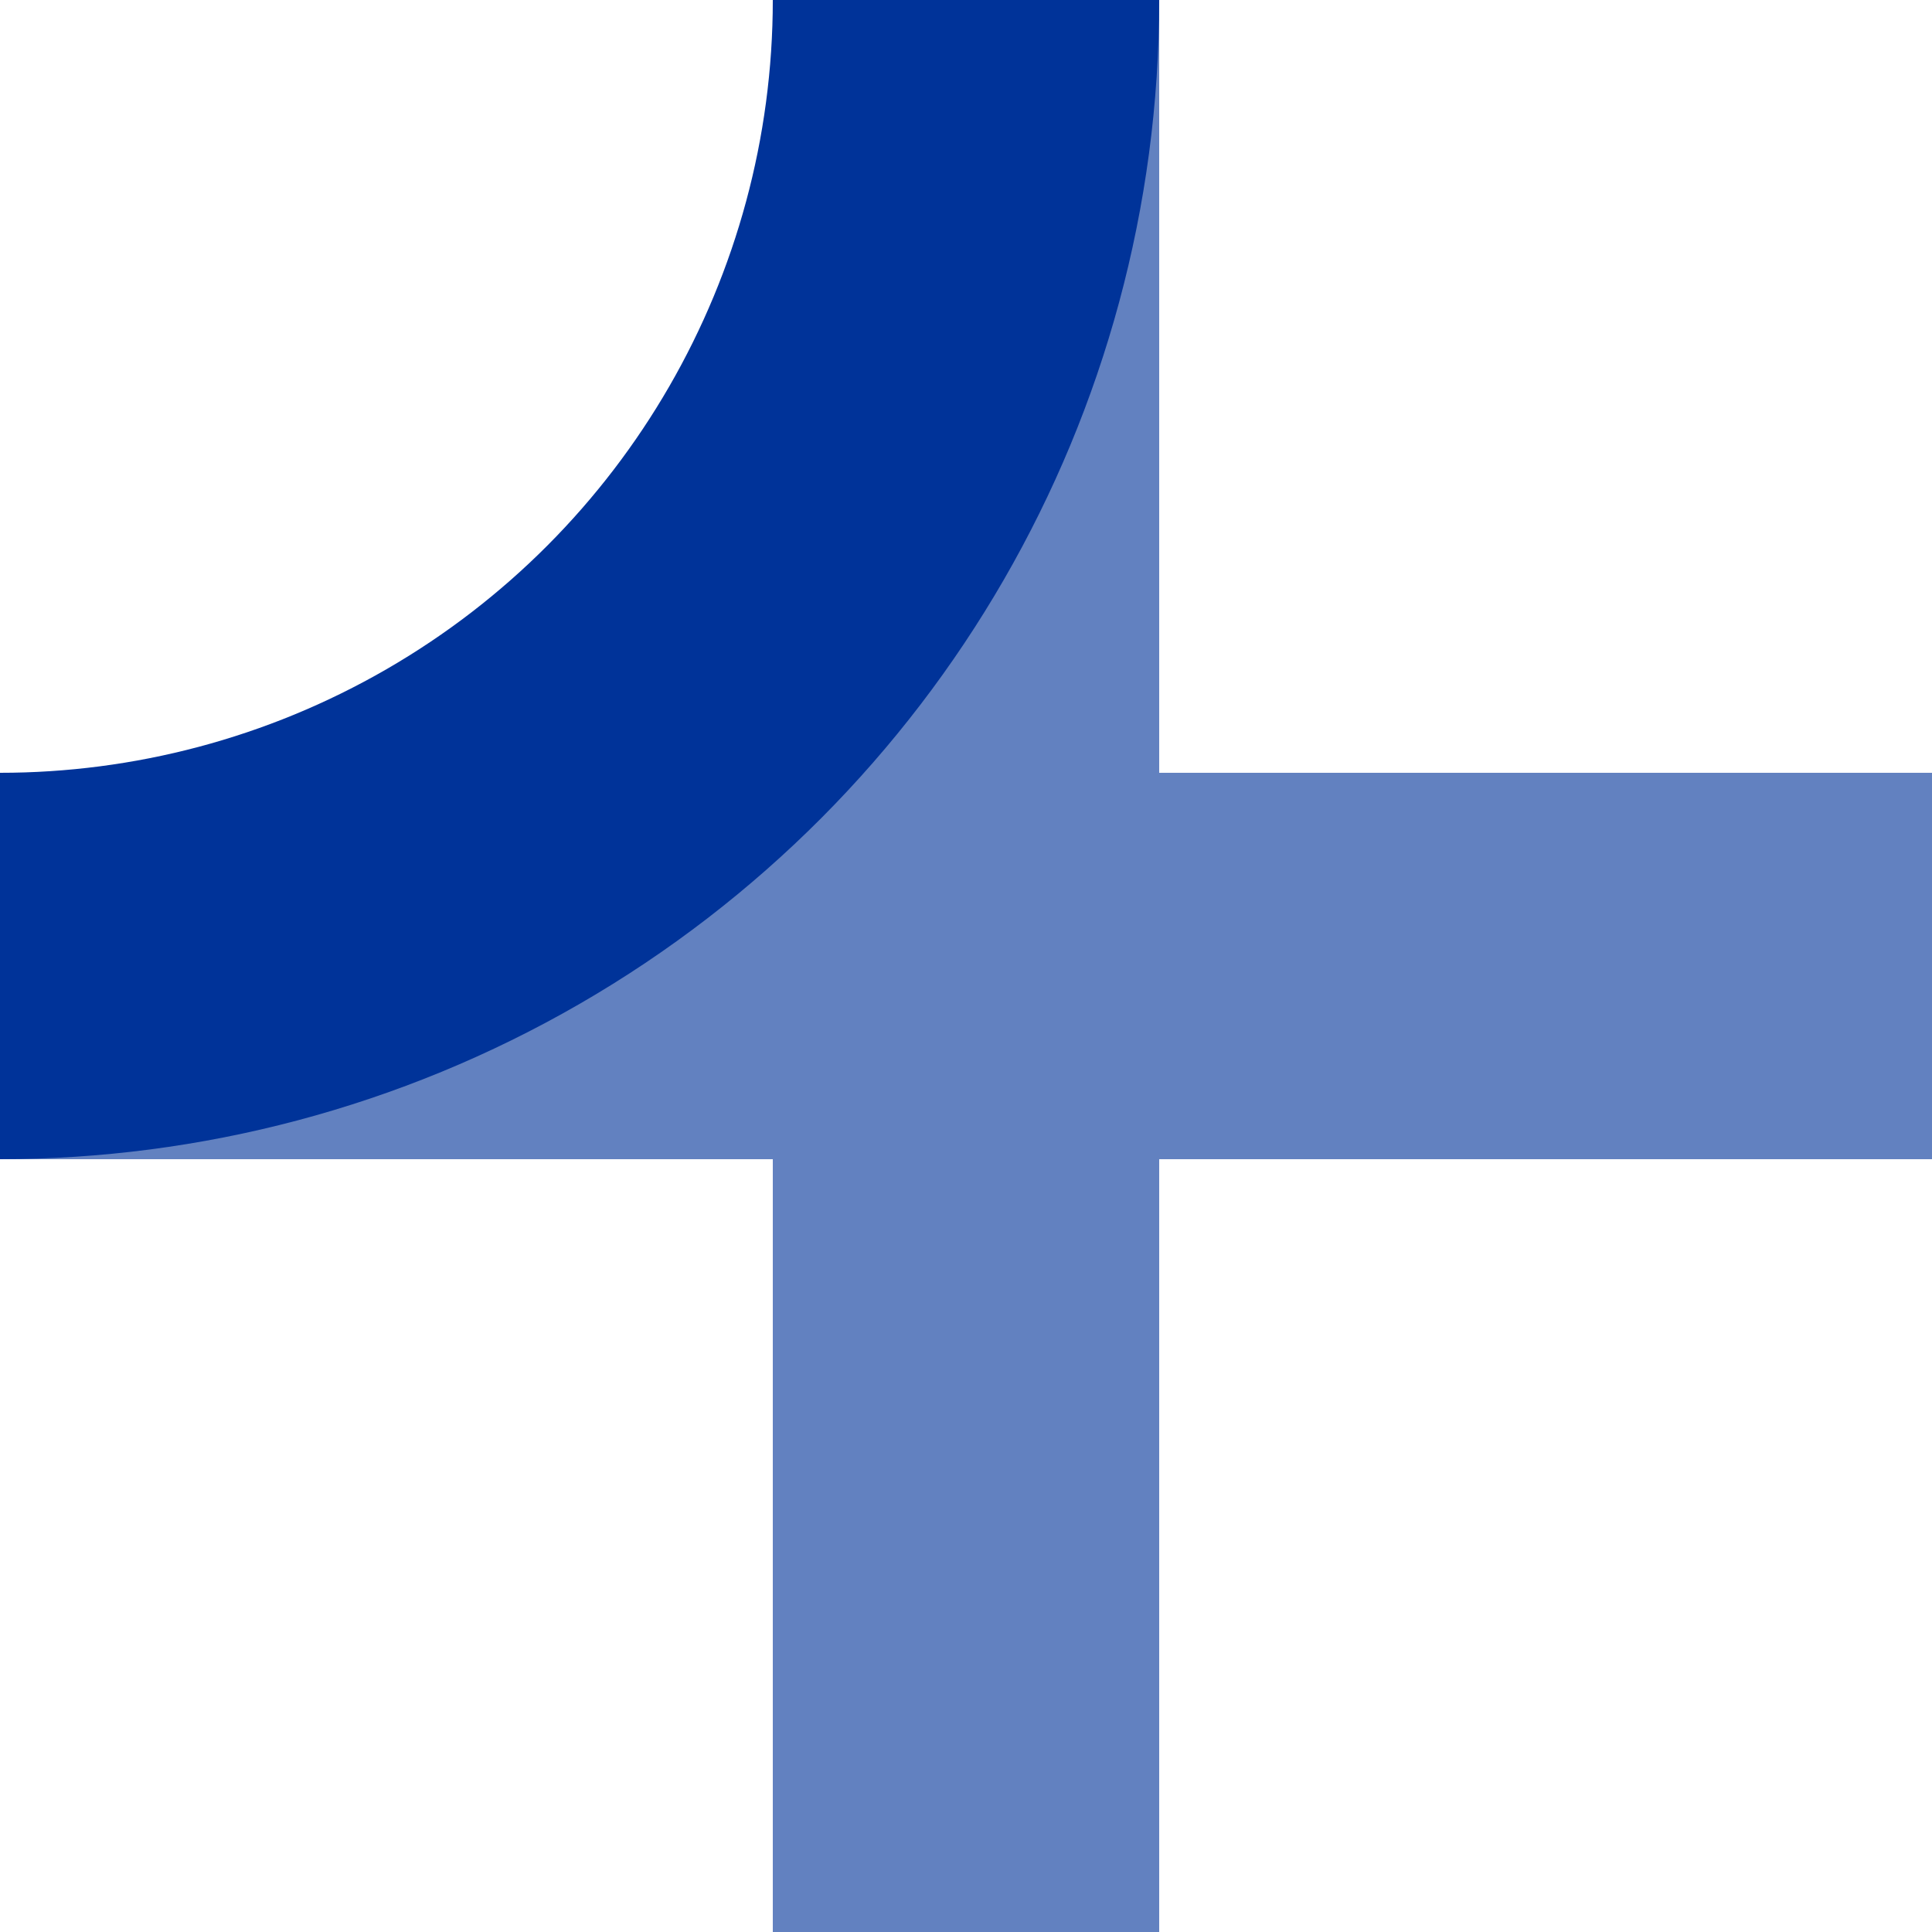 ﻿<?xml version="1.0" encoding="UTF-8"?>
<svg xmlns="http://www.w3.org/2000/svg" width="500" height="500">
<title>Unused crossing with regular branch to right, set "u"</title>

<g fill="none" stroke-width="100">
 <path d="M 250,0 V 500 M 0,250 H 500" stroke="#6281C0"/>
 <circle cx="0" cy="0" r="250" stroke="#003399"/>
</g>
</svg>